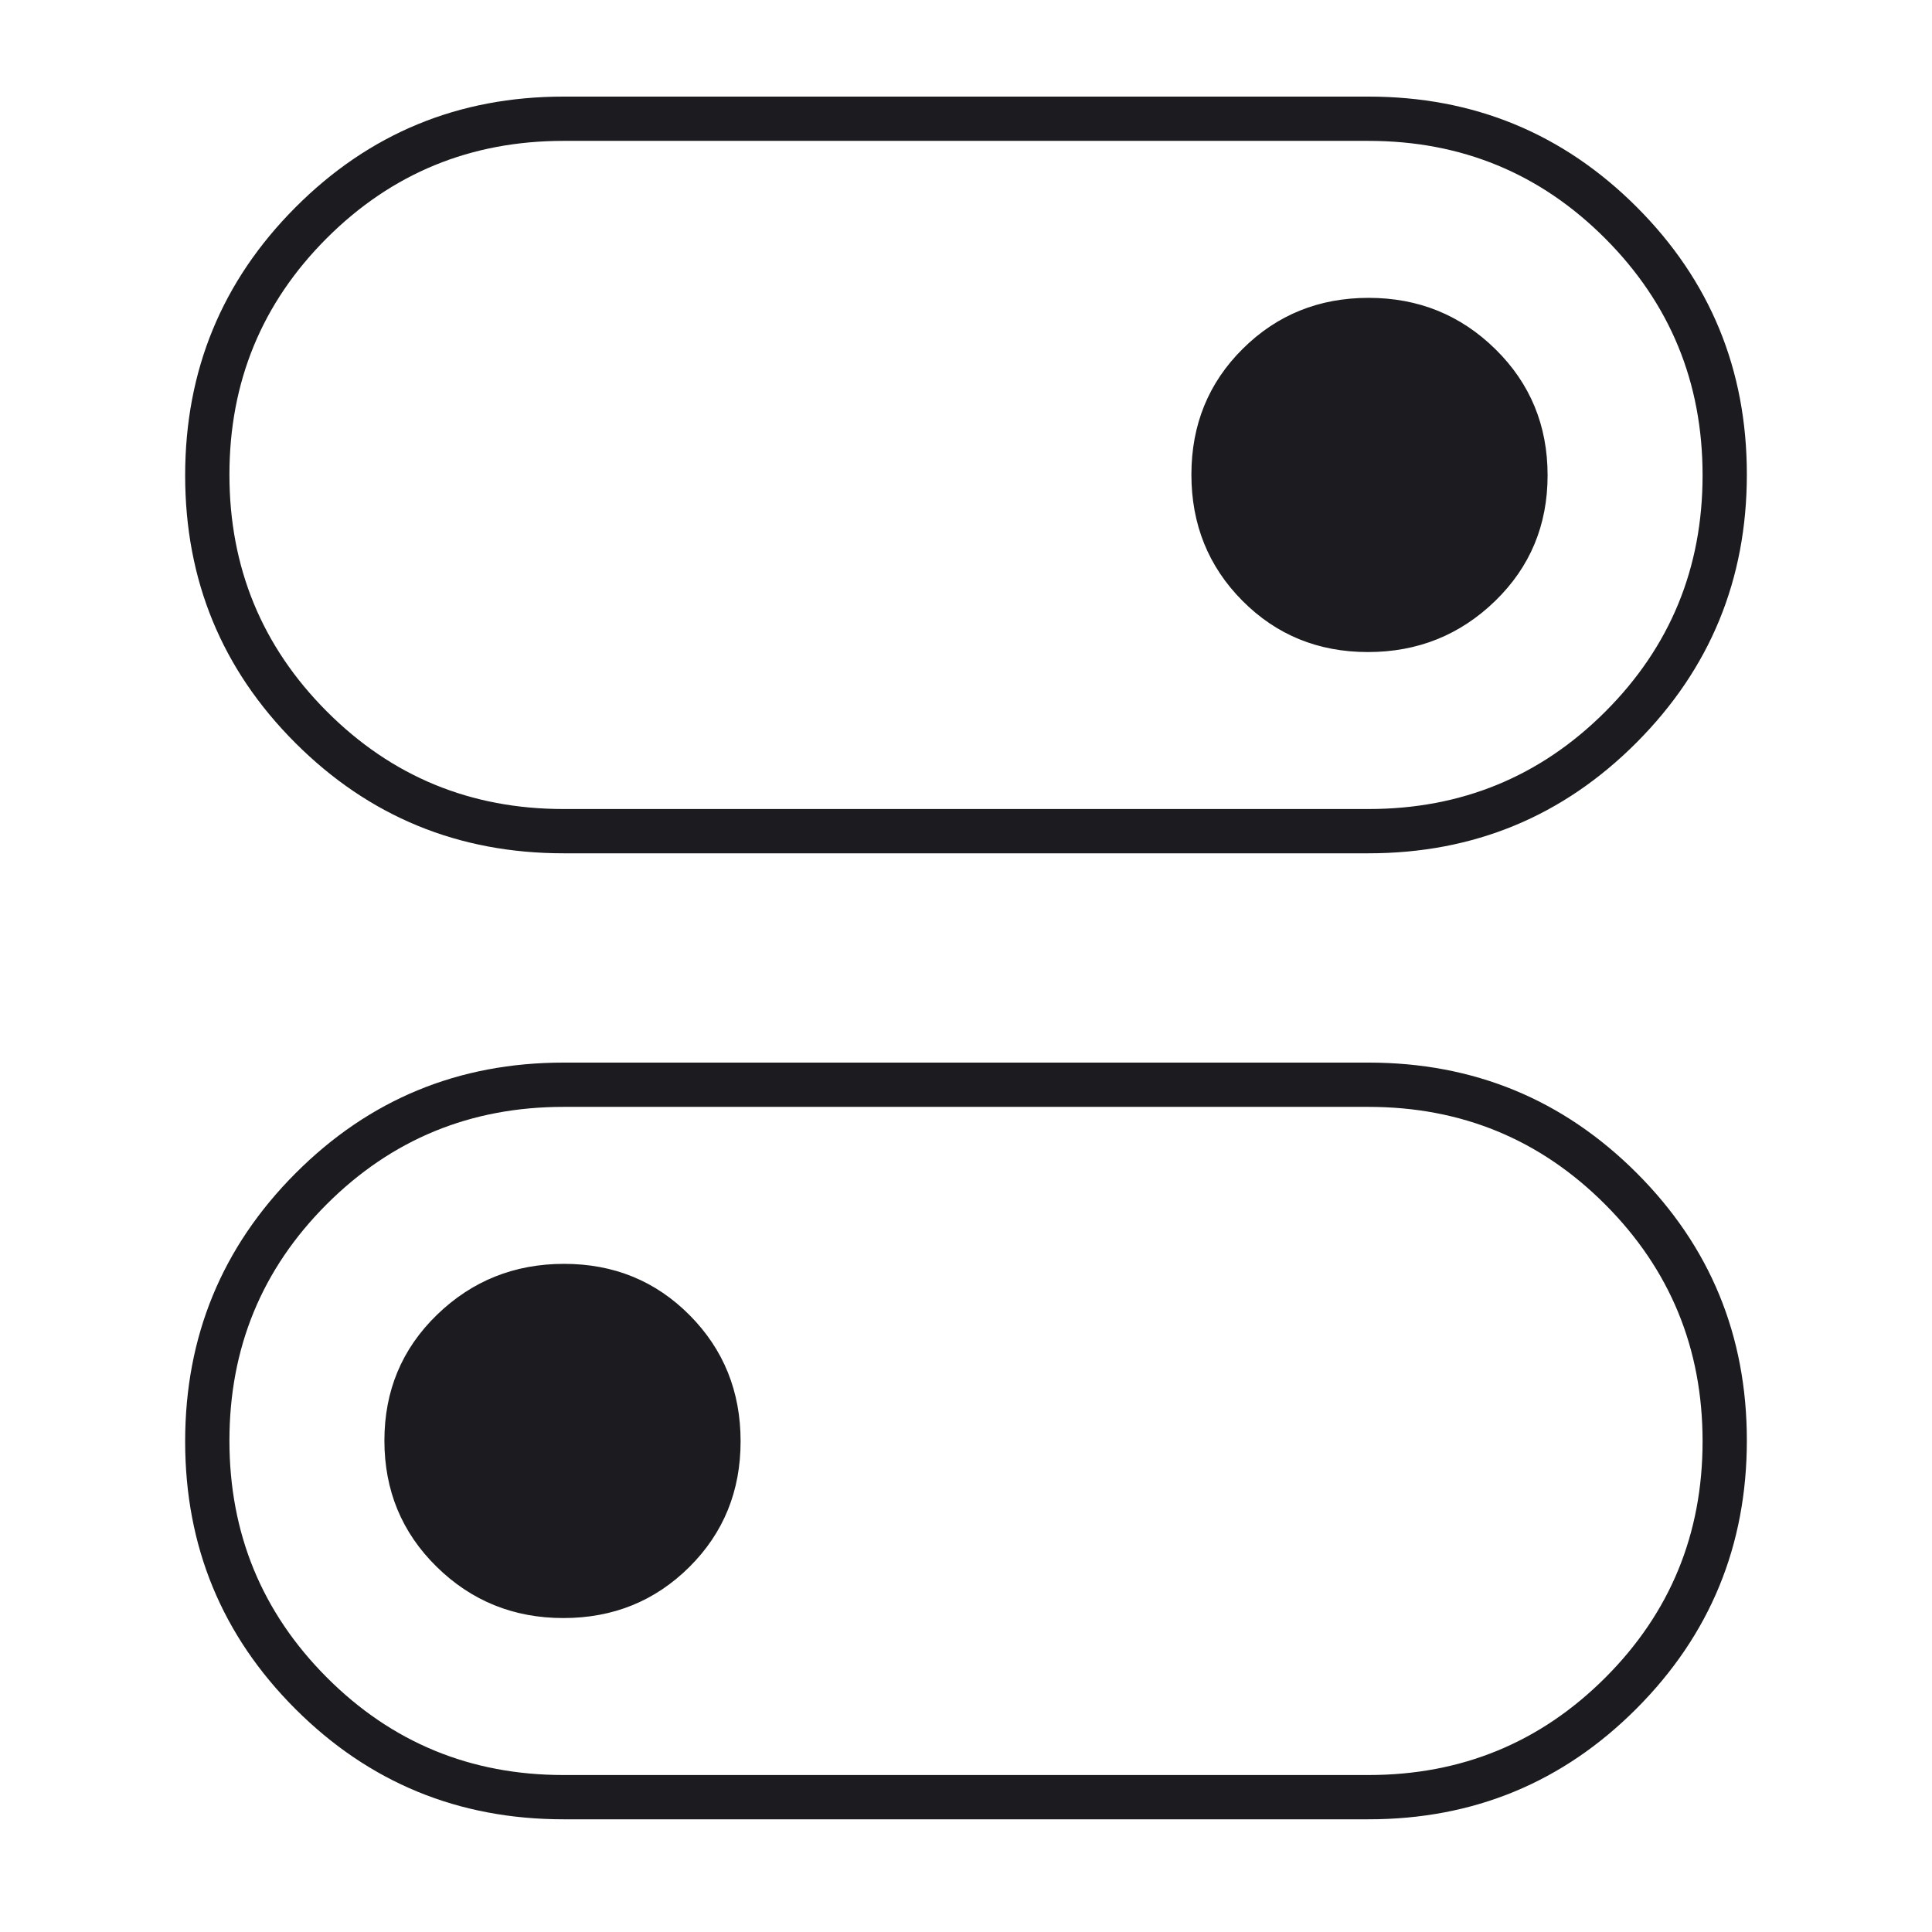 <svg width="60" height="60" viewBox="0 0 60 60" fill="none" xmlns="http://www.w3.org/2000/svg">
<mask id="mask0_1_25" style="mask-type:alpha" maskUnits="userSpaceOnUse" x="0" y="0" width="60" height="60">
<rect width="60" height="60" fill="#D9D9D9"/>
</mask>
<g mask="url(#mask0_1_25)">
<path d="M17.5 56.5C14.236 56.5 11.462 55.359 9.177 53.077C6.892 50.795 5.75 48.025 5.75 44.765C5.75 41.505 6.892 38.729 9.177 36.438C11.462 34.146 14.236 33 17.5 33H42.5C45.764 33 48.538 34.141 50.823 36.423C53.108 38.705 54.25 41.475 54.25 44.735C54.25 47.995 53.108 50.771 50.823 53.062C48.538 55.354 45.764 56.5 42.5 56.5H17.5ZM17.5 55.125H42.5C45.384 55.125 47.835 54.118 49.851 52.104C51.867 50.09 52.875 47.642 52.875 44.76C52.875 41.878 51.867 39.427 49.851 37.406C47.835 35.385 45.384 34.375 42.5 34.375H17.5C14.616 34.375 12.165 35.382 10.149 37.396C8.133 39.41 7.125 41.858 7.125 44.74C7.125 47.622 8.133 50.073 10.149 52.094C12.165 54.115 14.616 55.125 17.5 55.125ZM17.496 50.25C19.04 50.25 20.344 49.722 21.406 48.667C22.469 47.612 23 46.31 23 44.761C23 43.212 22.472 41.906 21.417 40.844C20.362 39.781 19.062 39.25 17.518 39.25C15.974 39.25 14.658 39.778 13.57 40.833C12.482 41.888 11.938 43.19 11.938 44.739C11.938 46.288 12.478 47.594 13.559 48.656C14.64 49.719 15.952 50.25 17.496 50.25Z" fill="#1C1B1F"/>
<path d="M17.5 26.5C14.236 26.5 11.462 25.359 9.177 23.077C6.892 20.795 5.75 18.024 5.75 14.765C5.75 11.505 6.892 8.729 9.177 6.438C11.462 4.146 14.236 3 17.5 3H42.5C45.764 3 48.538 4.141 50.823 6.423C53.108 8.705 54.25 11.476 54.25 14.735C54.25 17.995 53.108 20.771 50.823 23.062C48.538 25.354 45.764 26.5 42.5 26.5H17.5ZM17.5 25.125H42.5C45.384 25.125 47.835 24.118 49.851 22.104C51.867 20.09 52.875 17.642 52.875 14.76C52.875 11.878 51.867 9.427 49.851 7.406C47.835 5.385 45.384 4.375 42.5 4.375H17.5C14.616 4.375 12.165 5.382 10.149 7.396C8.133 9.41 7.125 11.858 7.125 14.74C7.125 17.622 8.133 20.073 10.149 22.094C12.165 24.115 14.616 25.125 17.5 25.125ZM42.482 20.25C44.026 20.25 45.342 19.722 46.43 18.667C47.518 17.612 48.062 16.31 48.062 14.761C48.062 13.212 47.522 11.906 46.441 10.844C45.36 9.781 44.048 9.25 42.504 9.25C40.96 9.25 39.656 9.778 38.594 10.833C37.531 11.888 37 13.19 37 14.739C37 16.288 37.528 17.594 38.583 18.656C39.638 19.719 40.938 20.25 42.482 20.25Z" fill="#1C1B1F"/>
</g>
</svg>
